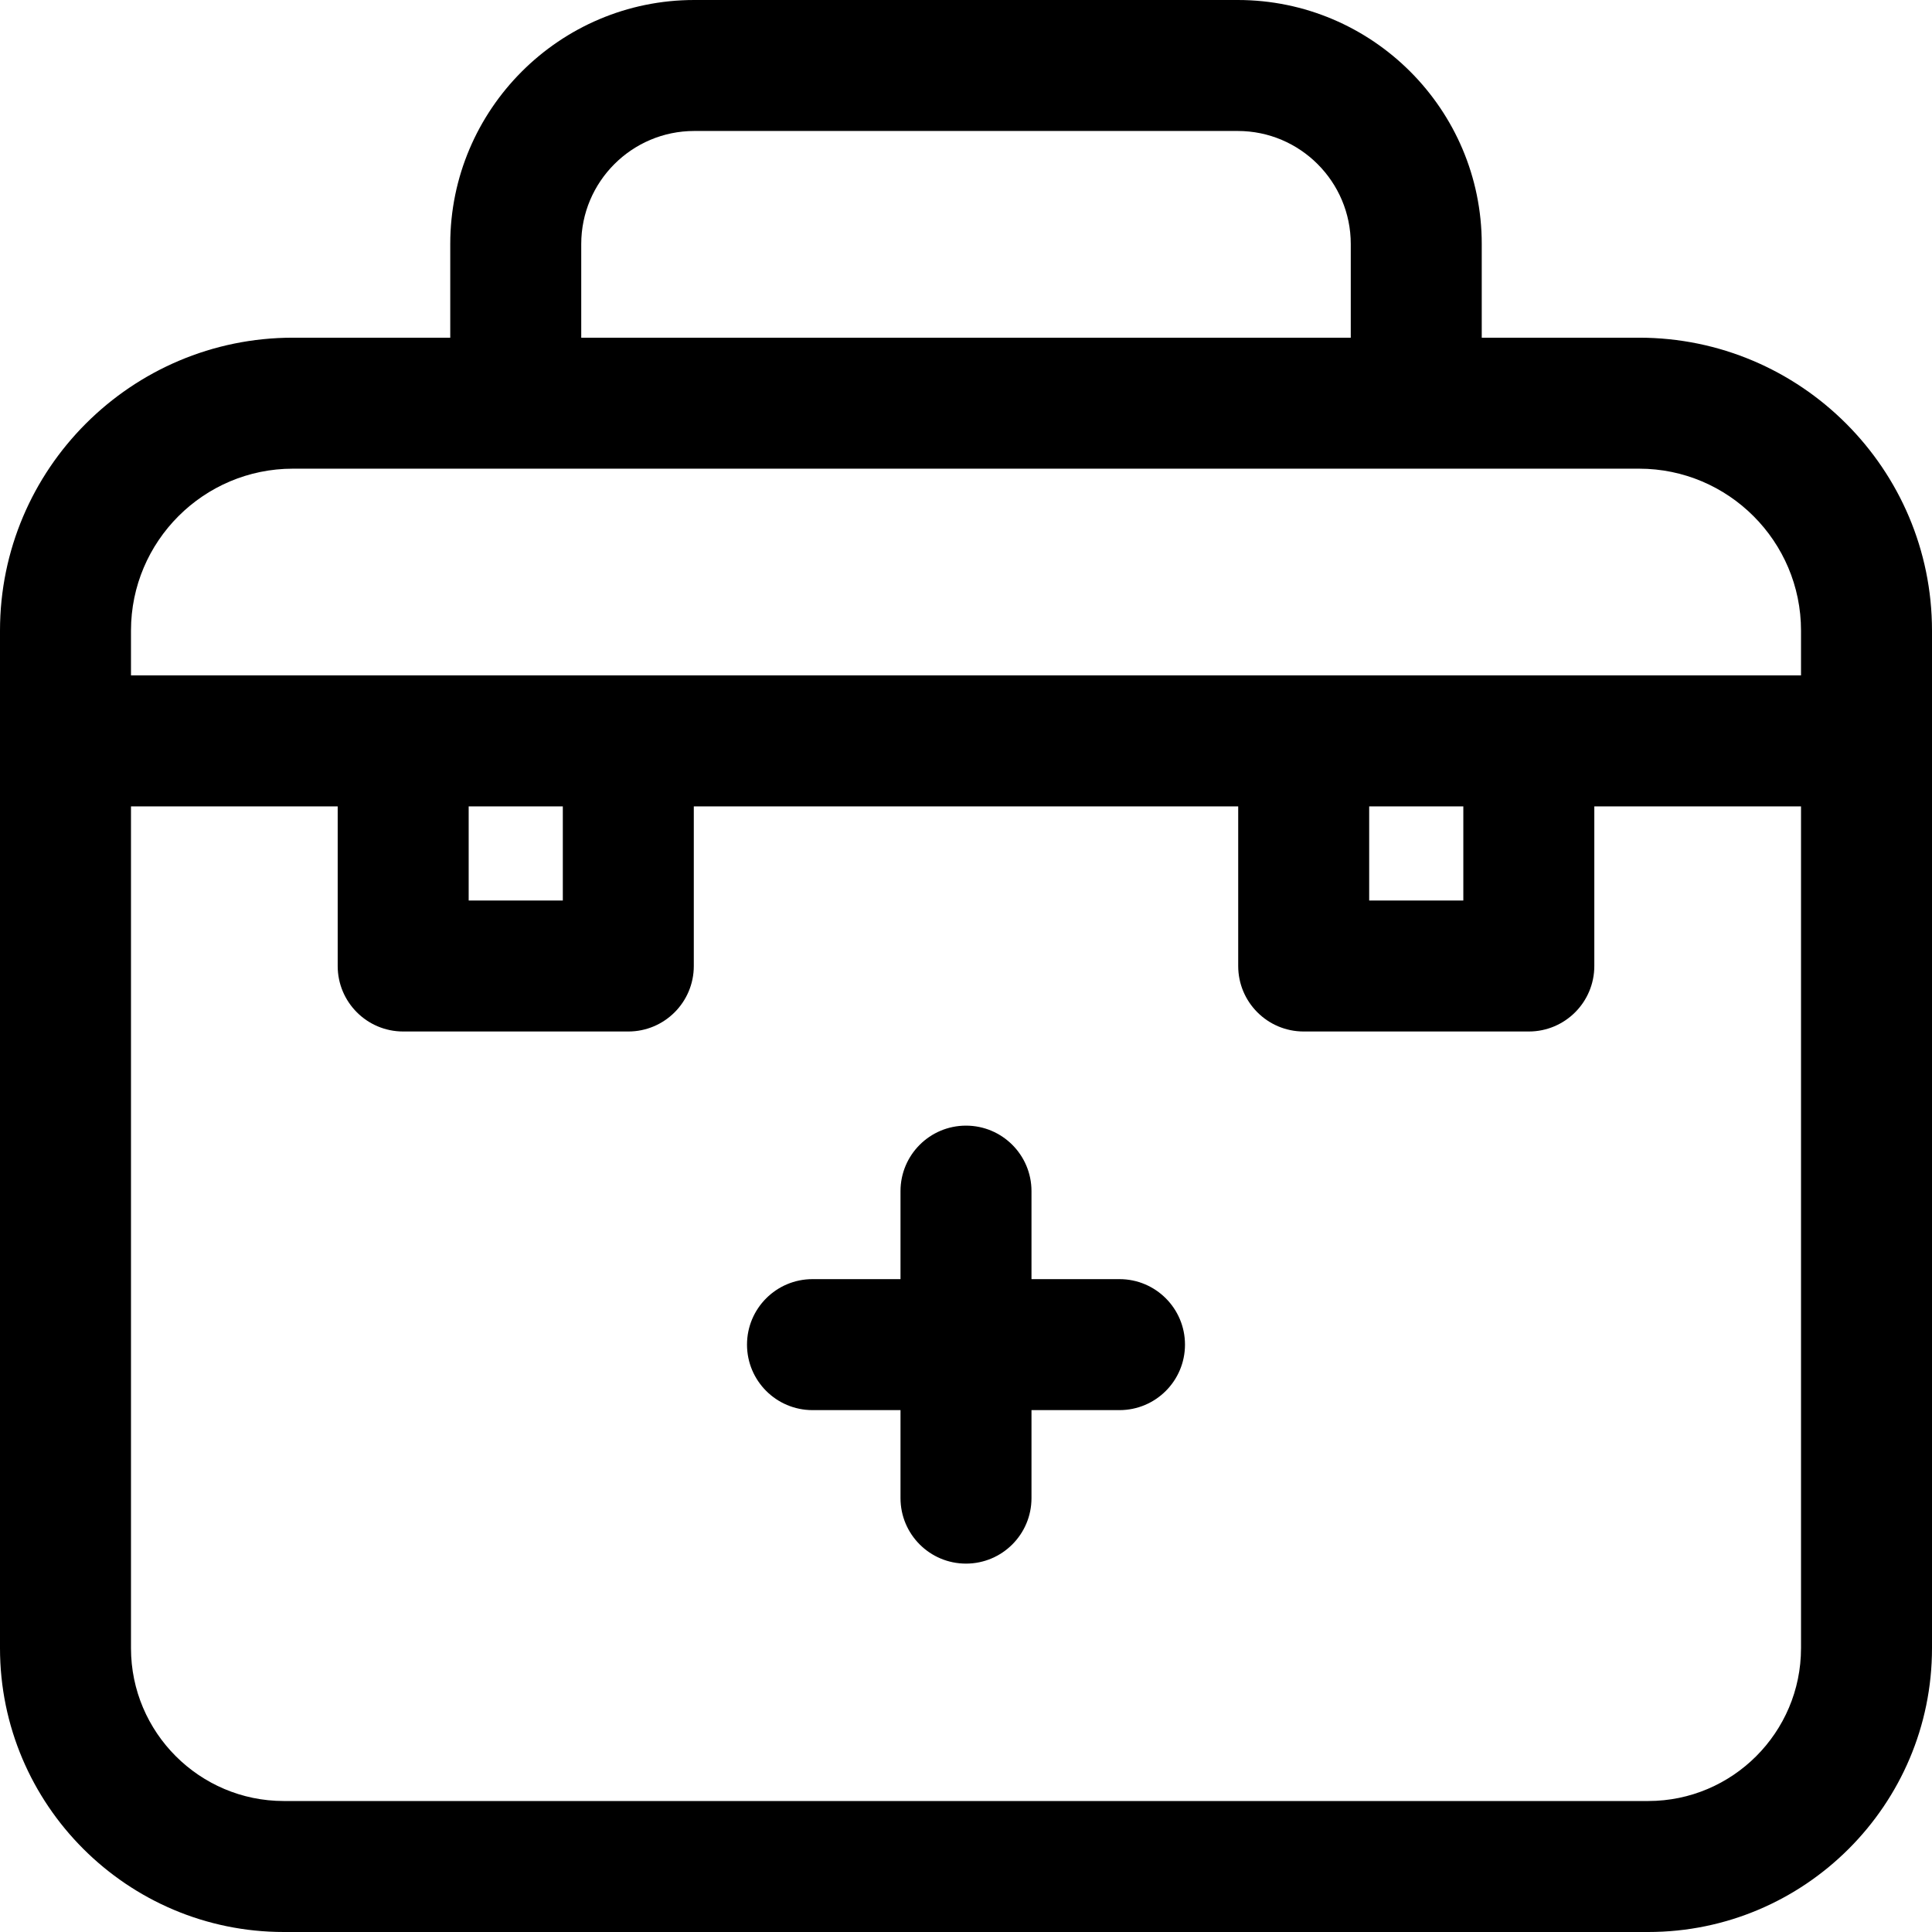 <svg xmlns="http://www.w3.org/2000/svg" xmlns:xlink="http://www.w3.org/1999/xlink" fill="#000000" height="800px" width="800px" id="Capa_1" viewBox="0 0 297 297" xml:space="preserve"><g>	<path d="M172.096,196.637h-13.529v-13.529c0-5.56-4.508-10.068-10.068-10.068s-10.068,4.508-10.068,10.068v13.529h-13.529   c-5.56,0-10.068,4.508-10.068,10.068c0,5.56,4.508,10.068,10.068,10.068h13.529v13.529c0,5.56,4.508,10.068,10.068,10.068   s10.068-4.508,10.068-10.068v-13.529h13.529c5.56,0,10.068-4.508,10.068-10.068C182.164,201.145,177.656,196.637,172.096,196.637z"></path>	<path d="M251.974,51.912h-24.19V37.509C227.784,16.826,210.958,0,190.274,0h-83.549C86.042,0,69.216,16.826,69.216,37.509v14.403   h-24.19C20.199,51.912,0,72.111,0,96.938v156.434C0,277.429,19.571,297,43.627,297h209.745C277.429,297,297,277.429,297,253.372   V96.938C297,72.111,276.801,51.912,251.974,51.912z M89.352,37.509c0-9.58,7.794-17.374,17.374-17.374h83.549   c9.58,0,17.374,7.794,17.374,17.374v14.403H89.352V37.509z M45.026,72.048h206.948c13.724,0,24.89,11.166,24.89,24.89v6.886H20.136   v-6.886C20.136,83.214,31.302,72.048,45.026,72.048z M210.48,123.96h14.472v14.472H210.48V123.96z M72.048,123.96H86.52v14.472   H72.048V123.96z M276.864,253.372c0,12.953-10.539,23.492-23.492,23.492H43.627c-12.953,0-23.491-10.539-23.491-23.492V123.96   h31.776v24.54c0,5.56,4.508,10.068,10.068,10.068h34.608c5.56,0,10.068-4.508,10.068-10.068v-24.54h83.689v24.54   c0,5.56,4.508,10.068,10.068,10.068h34.608c5.56,0,10.068-4.508,10.068-10.068v-24.54h31.776V253.372z"></path></g></svg>
